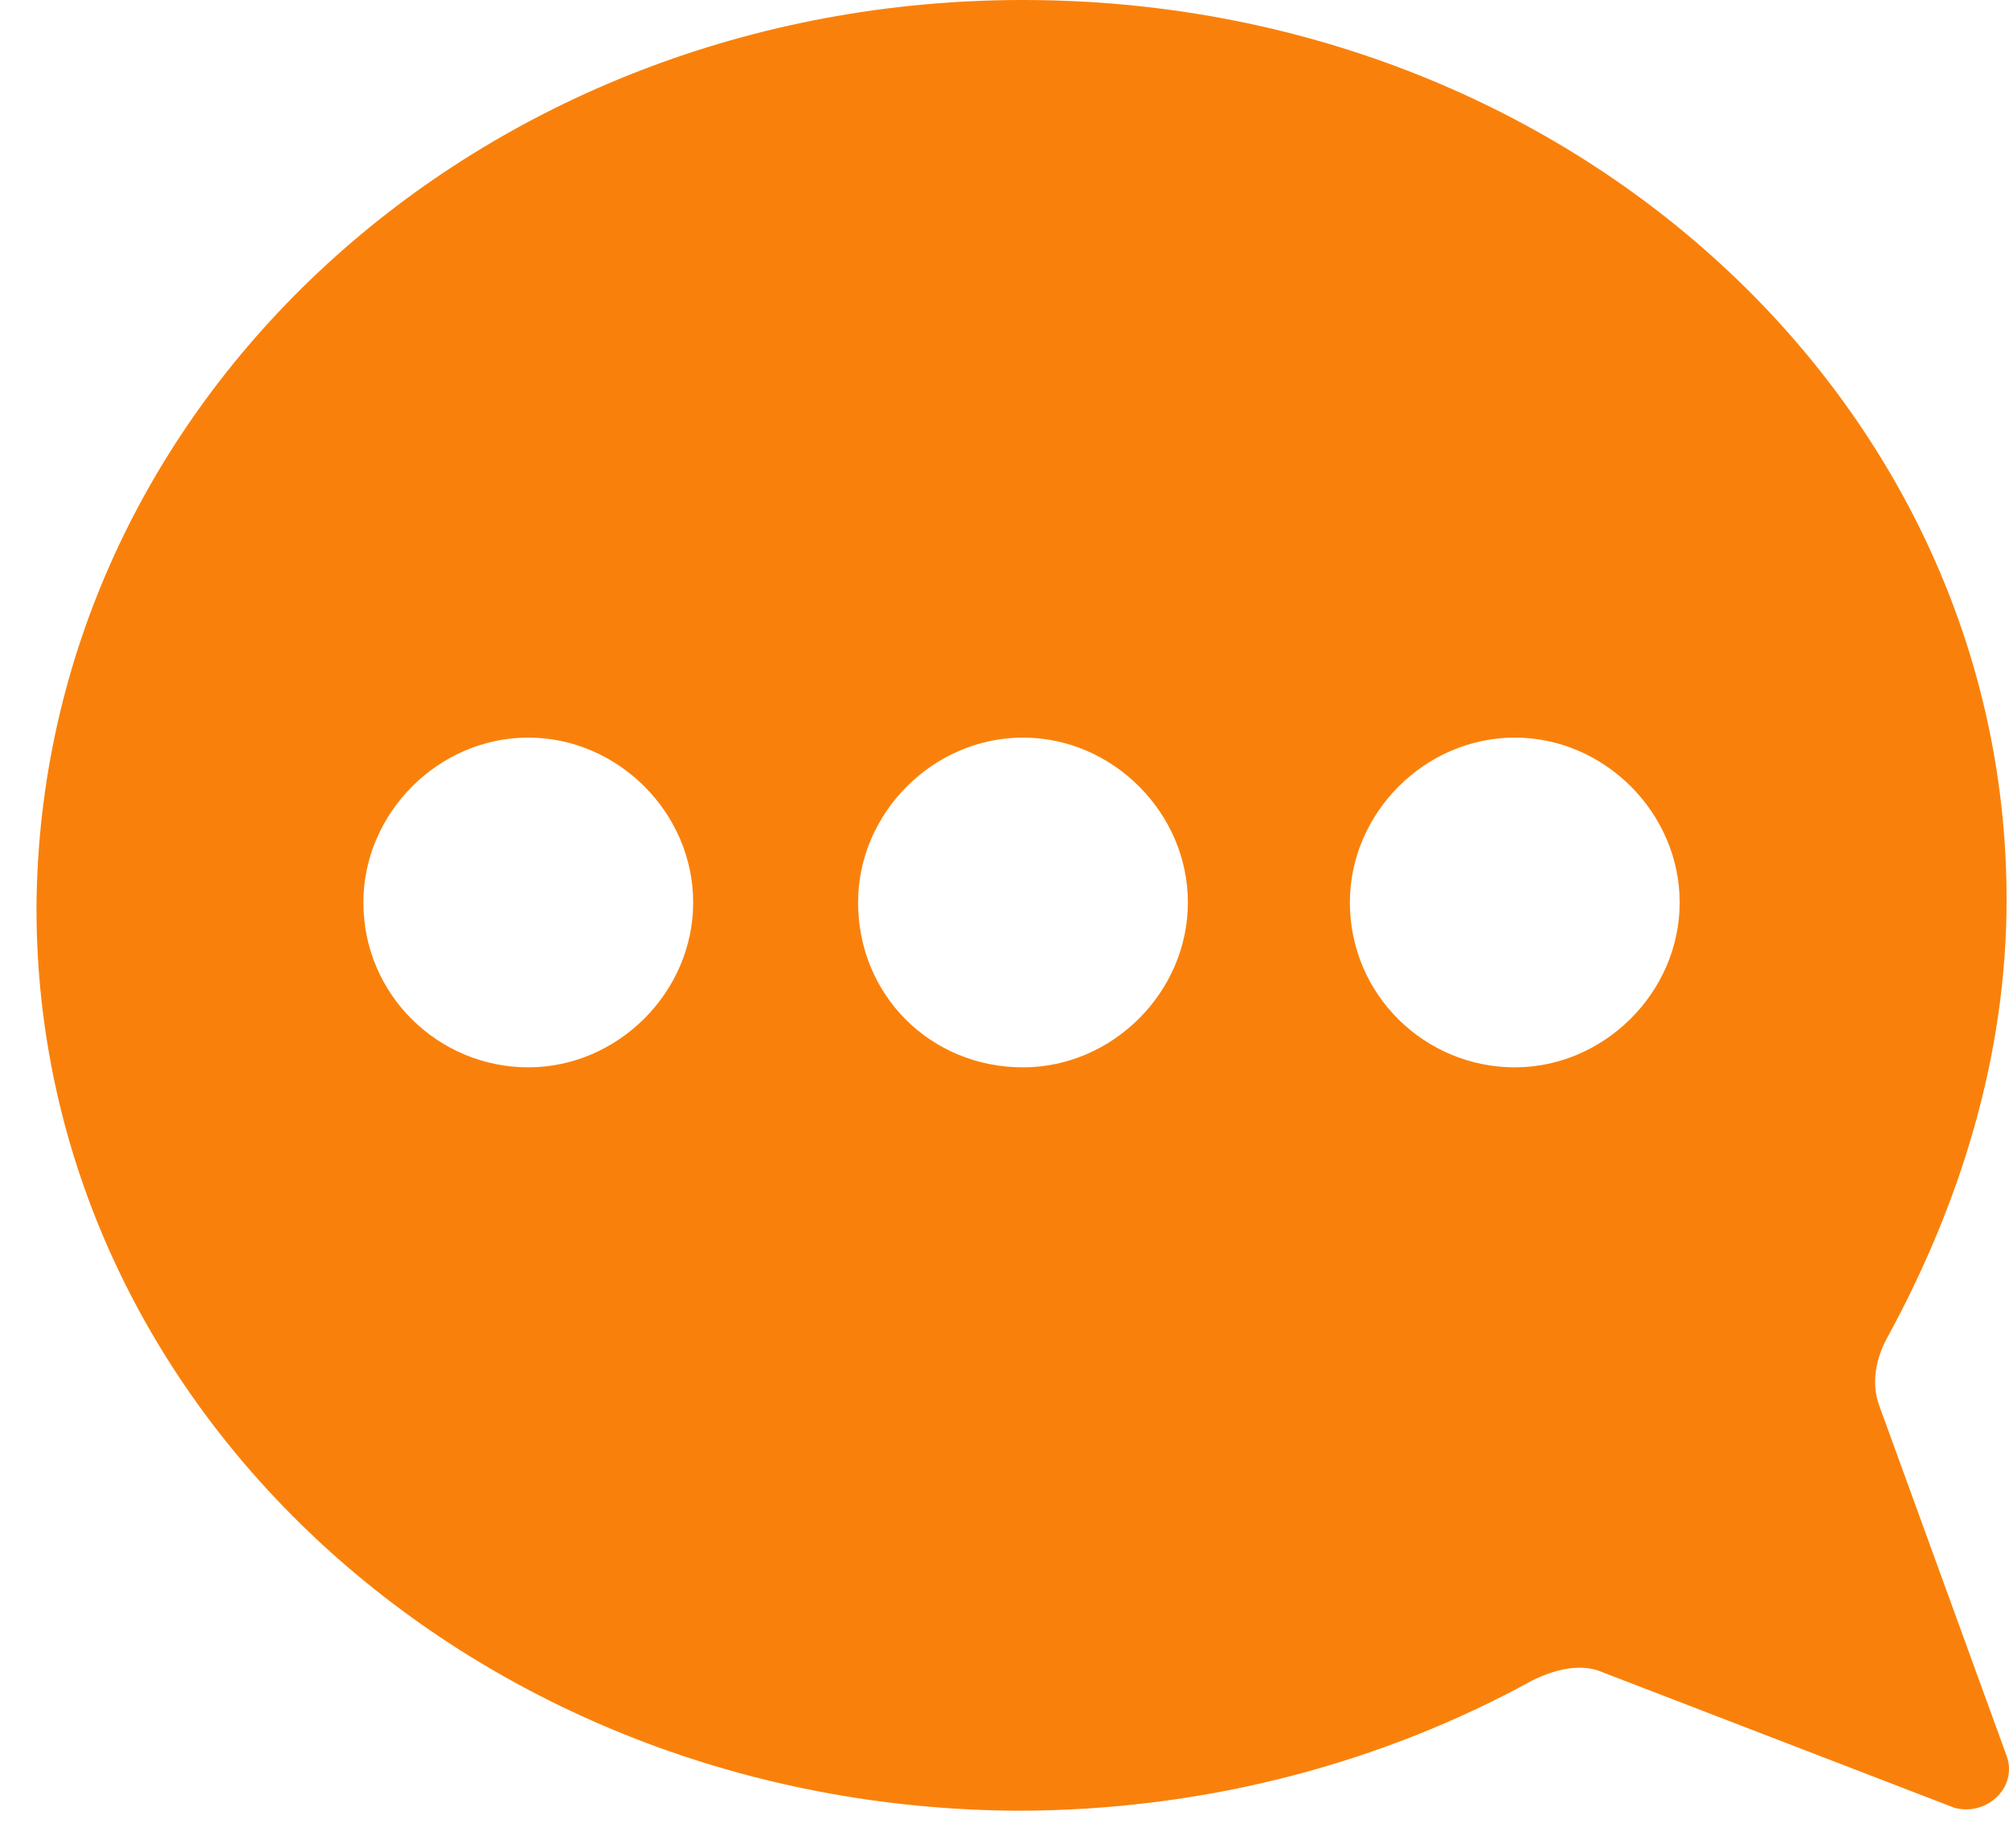 <svg width="25" height="23" viewBox="0 0 25 23" fill="none" xmlns="http://www.w3.org/2000/svg">
<path d="M12.73 0C19.534 0 24.97 5.004 24.97 11.196C24.97 13.14 24.394 14.976 23.494 16.632C23.35 16.884 23.278 17.208 23.386 17.496L24.97 21.852C25.114 22.248 24.718 22.608 24.322 22.5L19.93 20.808C19.678 20.7 19.354 20.772 19.066 20.916C17.23 21.924 15.034 22.536 12.658 22.536C5.926 22.5 0.454 17.532 0.454 11.304C0.49 5.004 5.962 0 12.73 0ZM18.85 13.284C19.966 13.284 20.902 12.348 20.902 11.232C20.902 10.116 19.966 9.18 18.85 9.18C17.734 9.18 16.798 10.116 16.798 11.232C16.798 12.384 17.734 13.284 18.85 13.284ZM12.73 13.284C13.846 13.284 14.782 12.348 14.782 11.232C14.782 10.116 13.846 9.18 12.73 9.18C11.614 9.18 10.678 10.116 10.678 11.232C10.678 12.384 11.578 13.284 12.73 13.284ZM6.574 13.284C7.69 13.284 8.626 12.348 8.626 11.232C8.626 10.116 7.69 9.18 6.574 9.18C5.458 9.18 4.522 10.116 4.522 11.232C4.522 12.384 5.458 13.284 6.574 13.284Z" fill="#F9810B"/>
</svg>
